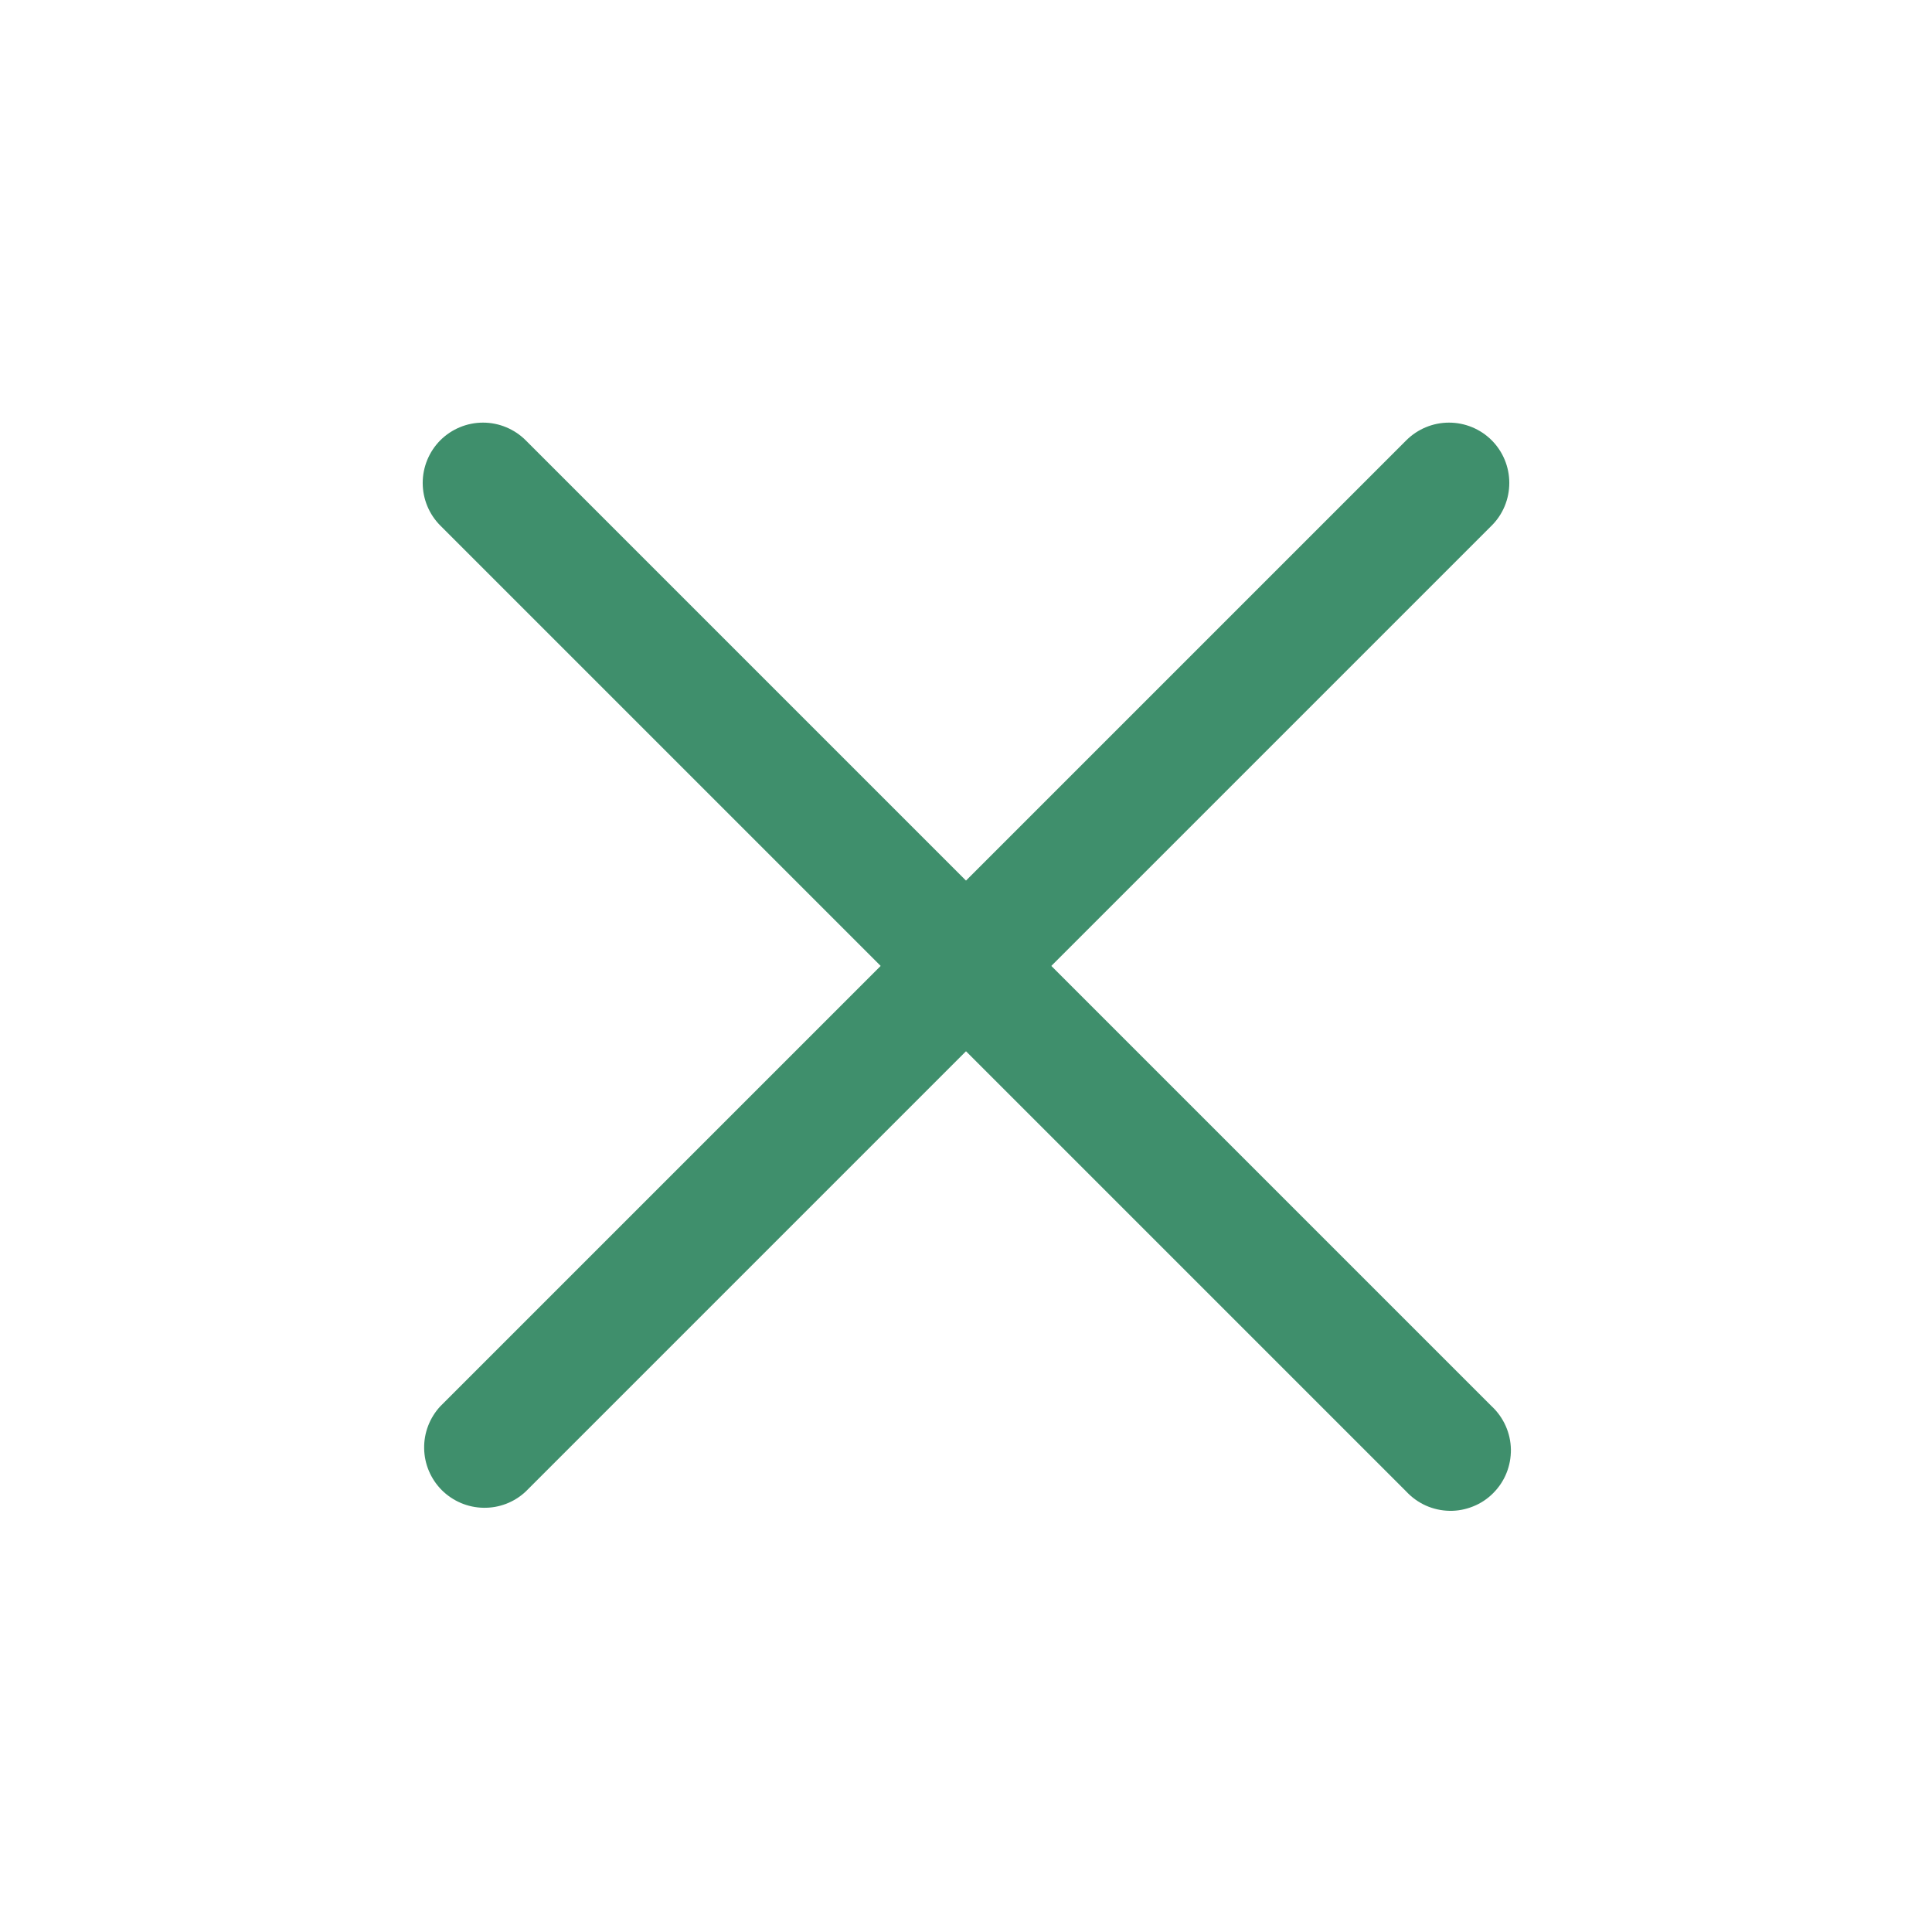 <?xml version="1.0" encoding="UTF-8"?> <svg xmlns="http://www.w3.org/2000/svg" width="24" height="24" viewBox="0 0 24 24" fill="none"><path fill-rule="evenodd" clip-rule="evenodd" d="M5.47 5.469C5.611 5.329 5.801 5.25 6 5.25C6.199 5.25 6.389 5.329 6.53 5.469L18.53 17.469C18.604 17.538 18.663 17.621 18.704 17.713C18.745 17.805 18.767 17.904 18.769 18.005C18.77 18.105 18.752 18.206 18.714 18.299C18.677 18.392 18.62 18.477 18.549 18.548C18.478 18.62 18.393 18.676 18.3 18.713C18.206 18.751 18.106 18.77 18.006 18.768C17.905 18.766 17.805 18.744 17.713 18.703C17.622 18.662 17.539 18.603 17.47 18.529L5.47 6.529C5.33 6.389 5.251 6.198 5.251 5.999C5.251 5.801 5.33 5.61 5.47 5.469Z" fill="#3F8F6C"></path><path fill-rule="evenodd" clip-rule="evenodd" d="M18.53 5.469C18.671 5.61 18.749 5.801 18.749 5.999C18.749 6.198 18.671 6.389 18.53 6.529L6.53 18.529C6.388 18.662 6.2 18.734 6.006 18.73C5.811 18.727 5.626 18.648 5.488 18.511C5.351 18.373 5.272 18.188 5.269 17.994C5.265 17.8 5.338 17.611 5.47 17.469L17.47 5.469C17.611 5.329 17.801 5.25 18 5.25C18.199 5.25 18.39 5.329 18.53 5.469Z" fill="#3F8F6C"></path></svg> 